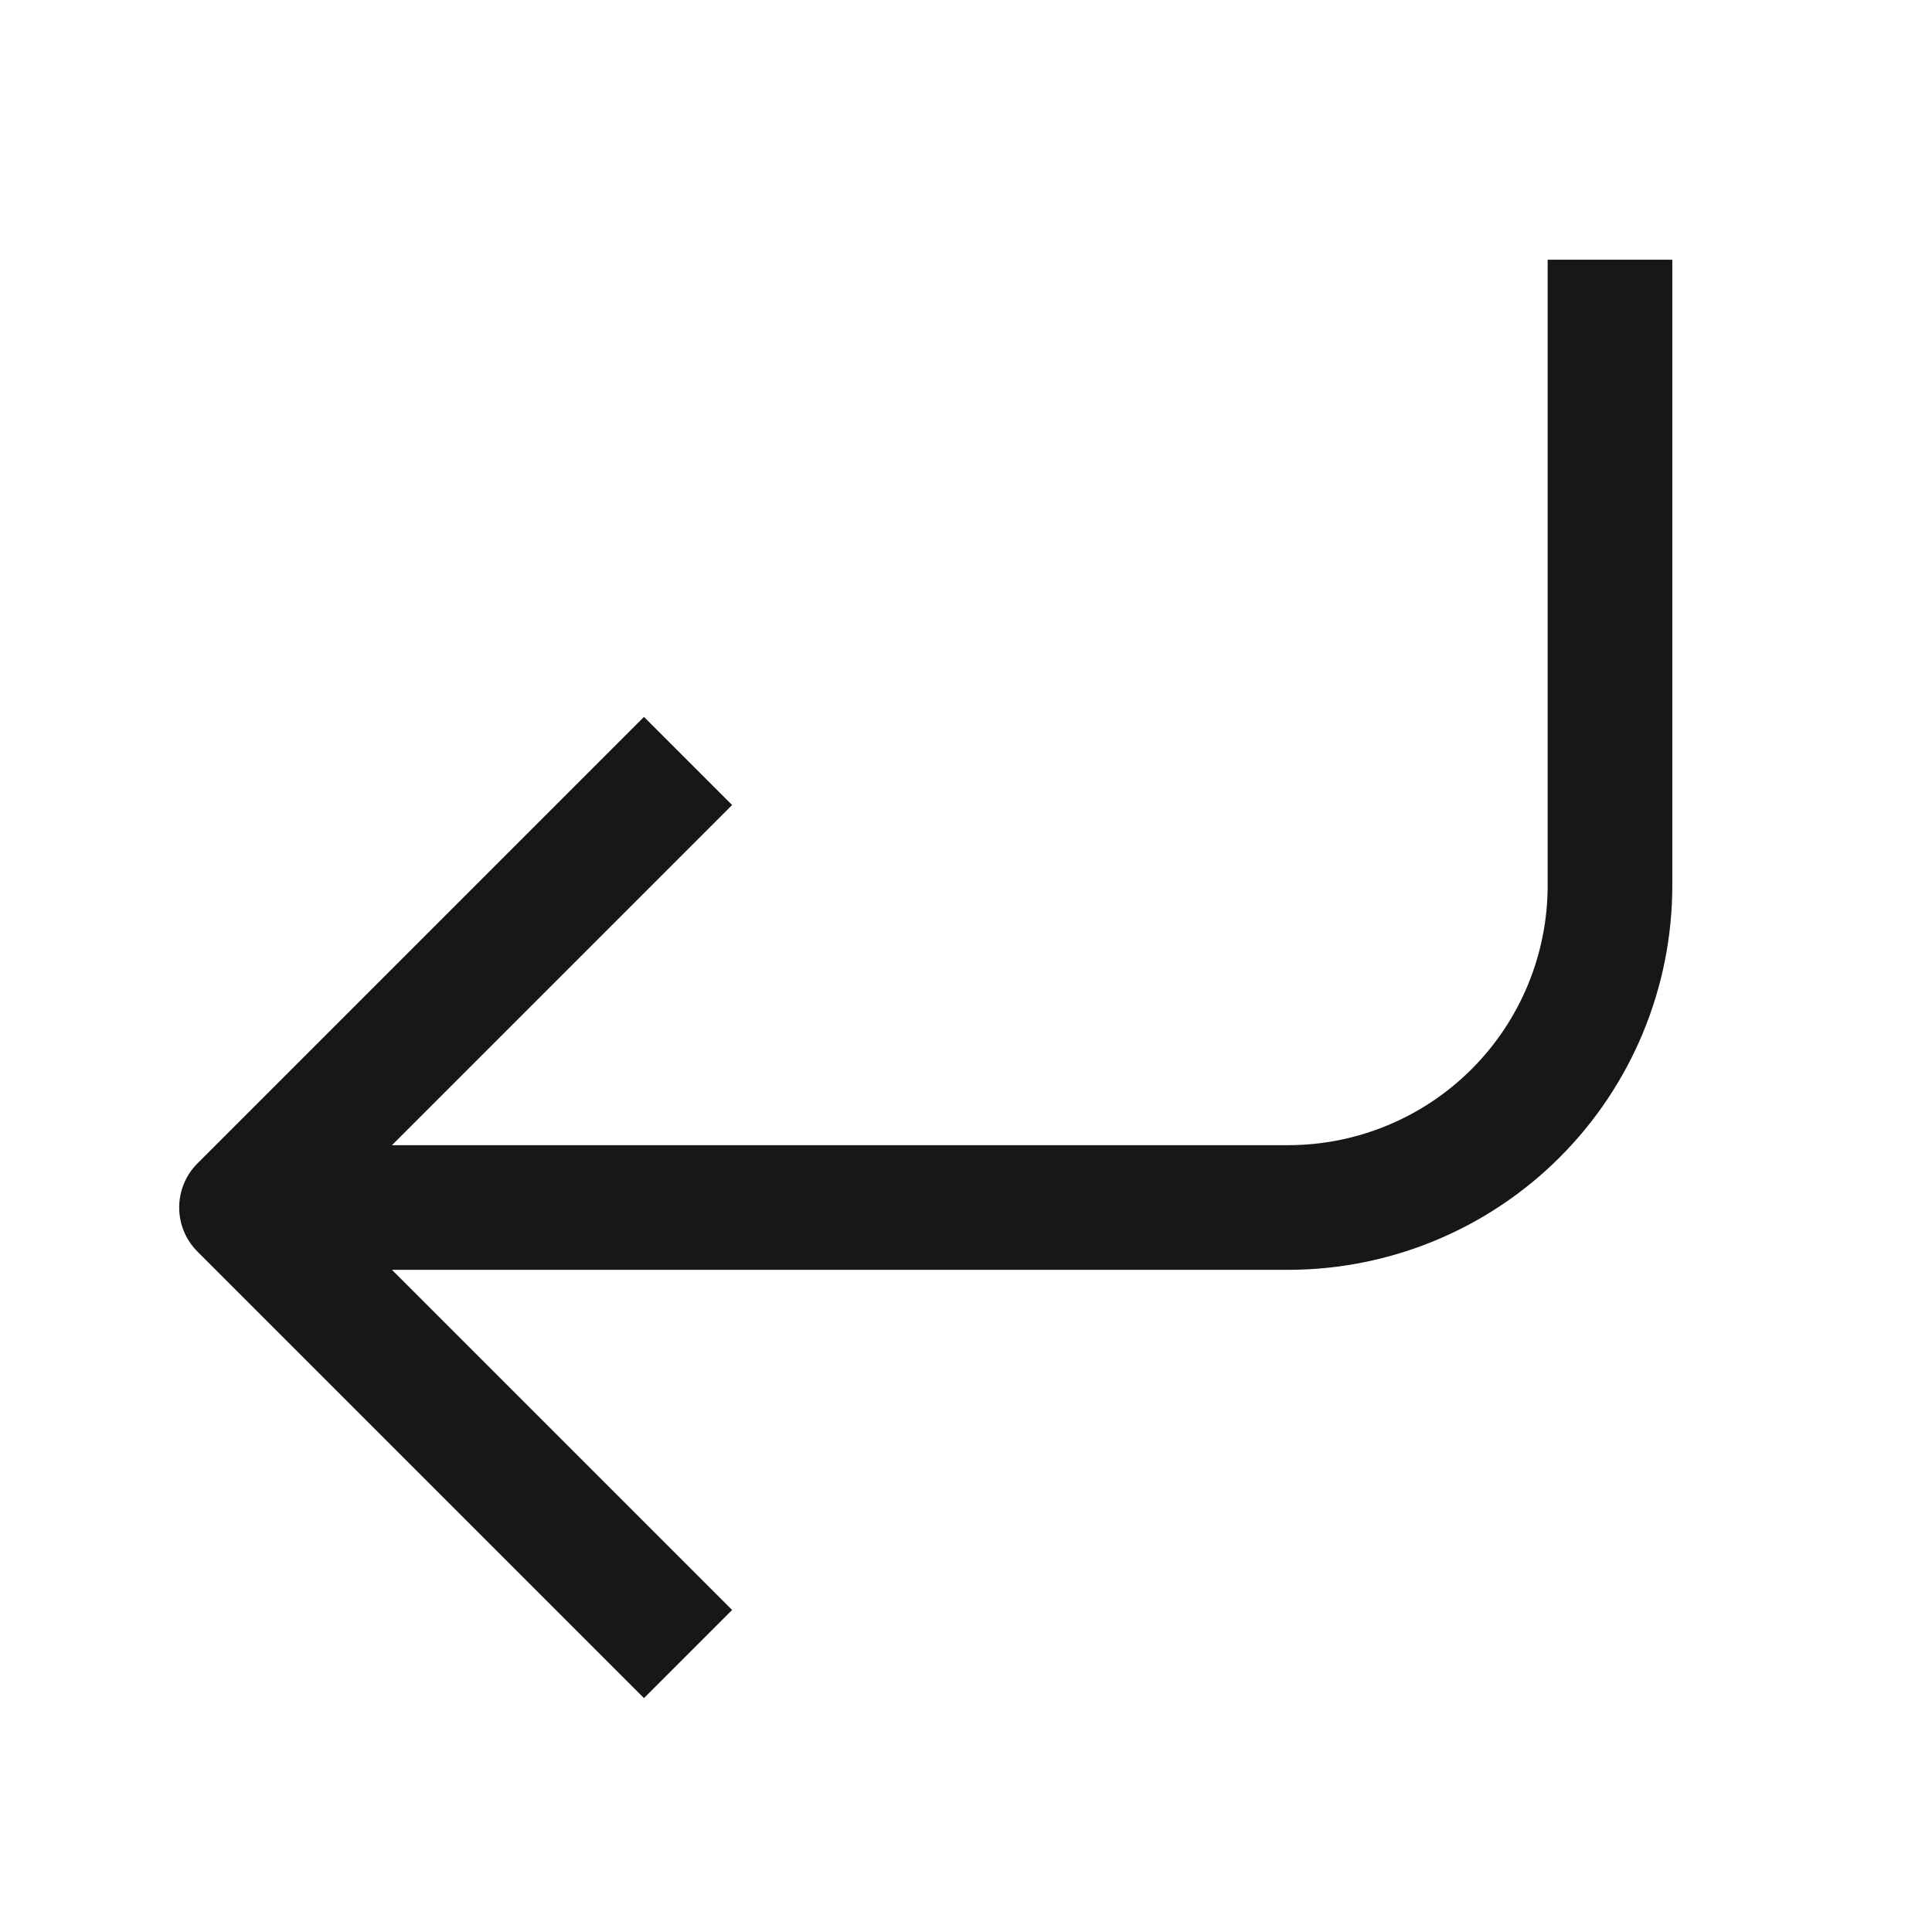 <svg width="31" height="31" viewBox="0 0 31 31" fill="none" xmlns="http://www.w3.org/2000/svg">
<path d="M10.333 12.917L3.875 19.375L10.333 25.833" stroke="#171717" stroke-width="2" stroke-linecap="square" stroke-linejoin="round"/>
<path d="M25.833 5.167V14.208C25.833 15.579 25.289 16.893 24.32 17.862C23.351 18.831 22.037 19.375 20.667 19.375H5.167" stroke="#171717" stroke-width="2" stroke-linecap="square" stroke-linejoin="round"/>
</svg>
